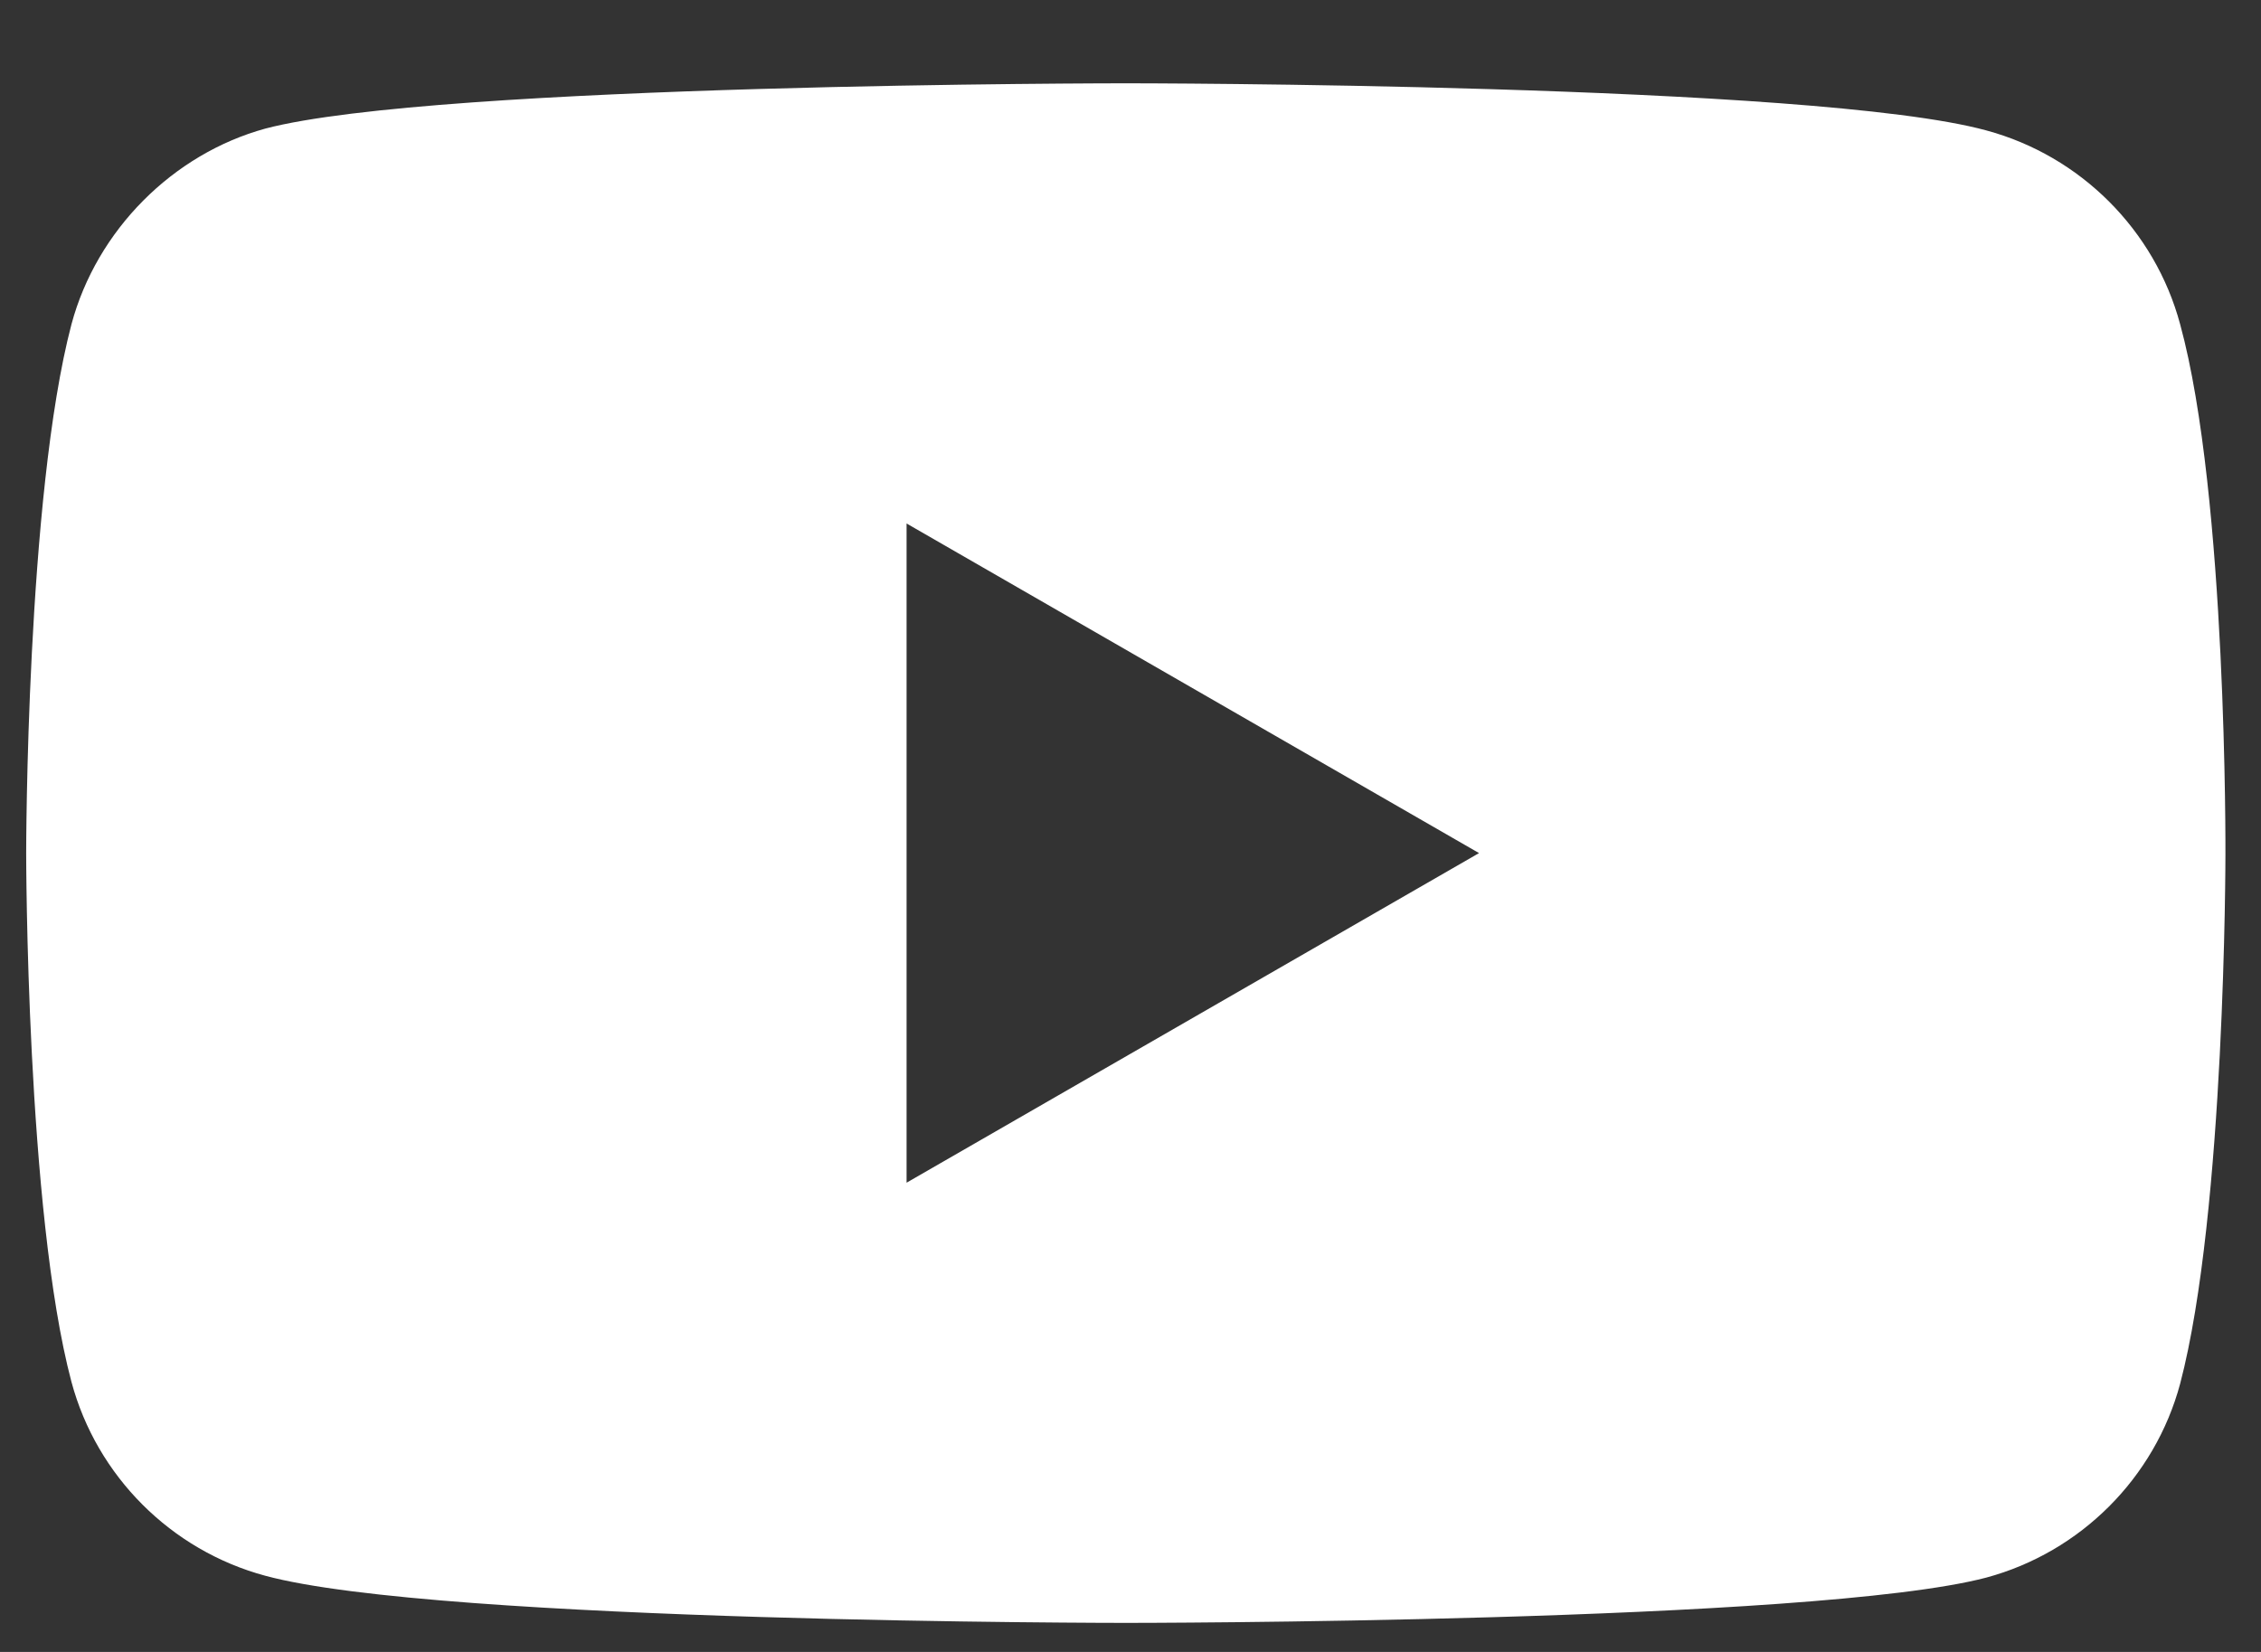 <svg xmlns="http://www.w3.org/2000/svg" width="26" height="19" viewBox="0 0 26 19" fill="none" class="injected-svg" data-src="/a175c3c95242663a2b3ccf93d21badb0.svg" xmlns:xlink="http://www.w3.org/1999/xlink">
  <rect x="0" y="0" width="26" height="19" fill="#333333" stroke="none"/>
  <path fill-rule="evenodd" clip-rule="evenodd" d="M22.841 1.5C23.924 1.792 24.779 2.646 25.07 3.729C25.612 5.708 25.591 9.833 25.591 9.833C25.591 9.833 25.591 13.937 25.07 15.916C24.779 16.999 23.924 17.853 22.841 18.145C20.862 18.666 12.946 18.666 12.946 18.666C12.946 18.666 5.051 18.666 3.051 18.124C1.967 17.832 1.113 16.978 0.822 15.895C0.301 13.937 0.301 9.812 0.301 9.812C0.301 9.812 0.301 5.708 0.822 3.729C1.113 2.646 1.988 1.771 3.051 1.479C5.03 0.958 12.946 0.958 12.946 0.958C12.946 0.958 20.862 0.958 22.841 1.5ZM17.008 9.812L10.425 13.603V6.021L17.008 9.812Z" fill="white"></path>
</svg>